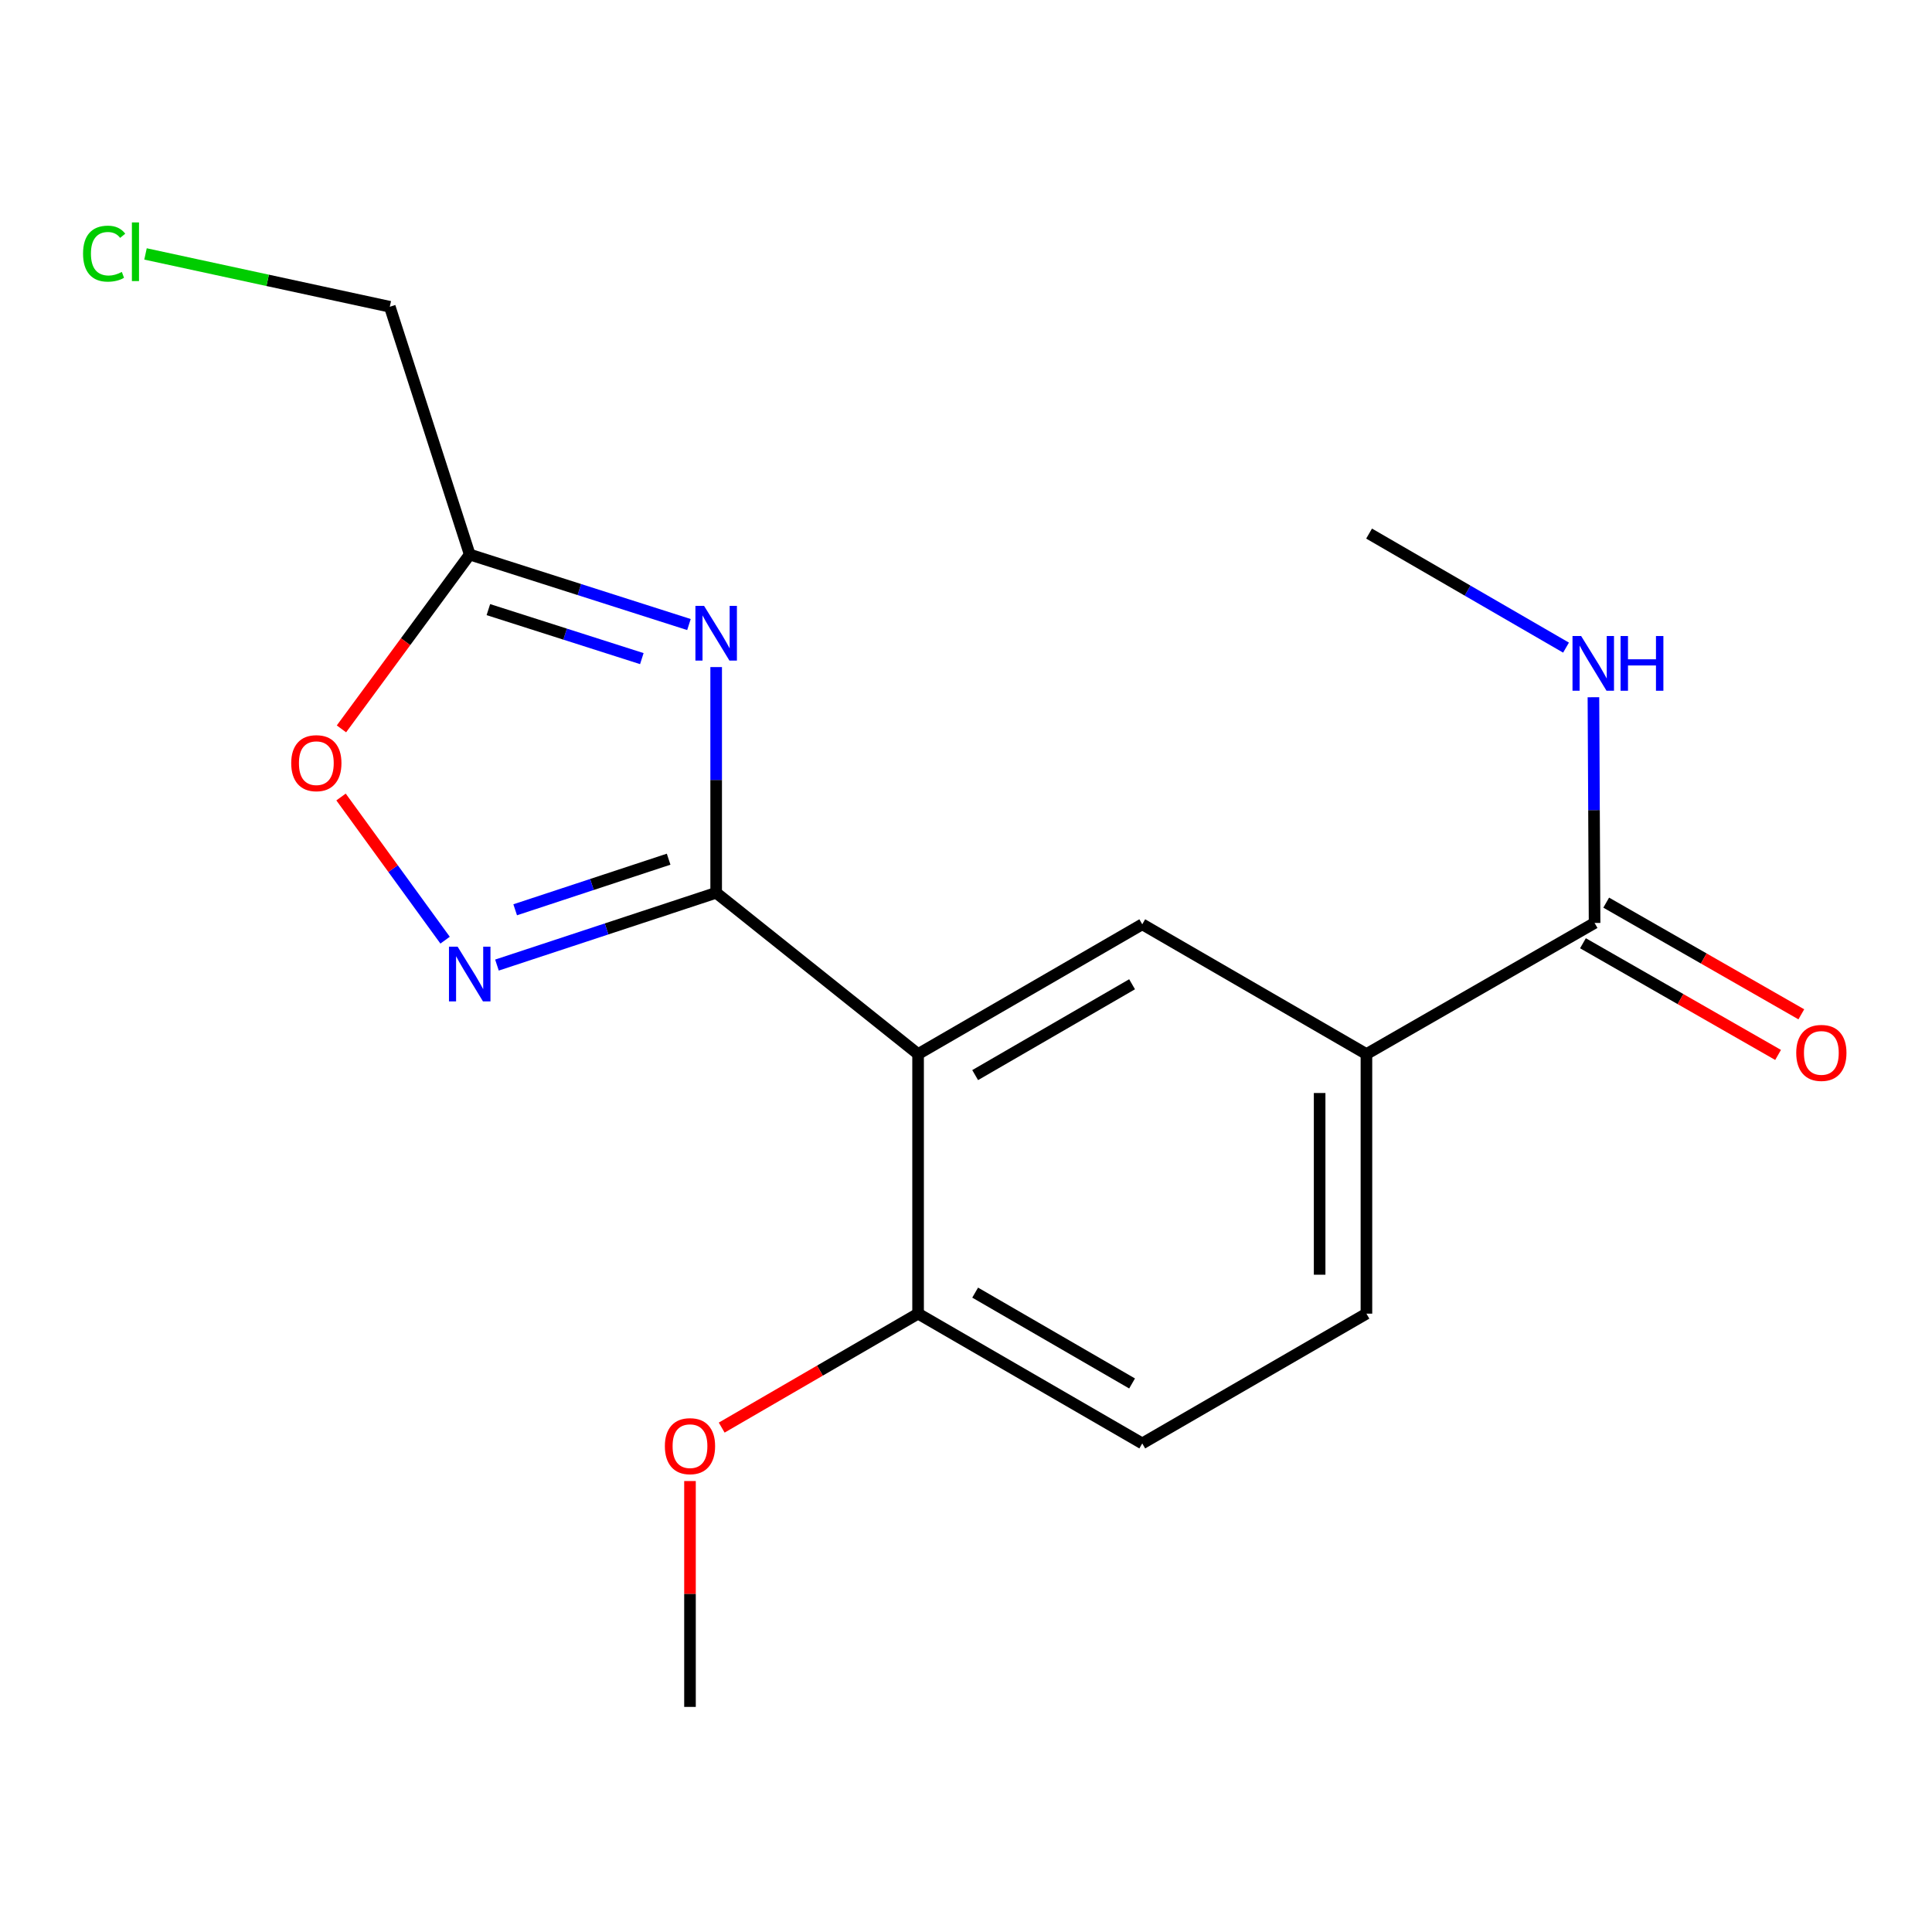<?xml version='1.0' encoding='iso-8859-1'?>
<svg version='1.1' baseProfile='full'
              xmlns='http://www.w3.org/2000/svg'
                      xmlns:rdkit='http://www.rdkit.org/xml'
                      xmlns:xlink='http://www.w3.org/1999/xlink'
                  xml:space='preserve'
width='1000px' height='1000px' viewBox='0 0 1000 1000'>
<!-- END OF HEADER -->
<rect style='opacity:1.0;fill:#FFFFFF;stroke:none' width='1000' height='1000' x='0' y='0'> </rect>
<path class='bond-0' d='M 370.687,462.105 L 370.687,403.692' style='fill:none;fill-rule:evenodd;stroke:#000000;stroke-width:6px;stroke-linecap:butt;stroke-linejoin:miter;stroke-opacity:1' />
<path class='bond-0' d='M 370.687,403.692 L 370.687,345.279' style='fill:none;fill-rule:evenodd;stroke:#0000FF;stroke-width:6px;stroke-linecap:butt;stroke-linejoin:miter;stroke-opacity:1' />
<path class='bond-1' d='M 370.687,462.105 L 475.2,545.586' style='fill:none;fill-rule:evenodd;stroke:#000000;stroke-width:6px;stroke-linecap:butt;stroke-linejoin:miter;stroke-opacity:1' />
<path class='bond-2' d='M 370.687,462.105 L 313.955,480.812' style='fill:none;fill-rule:evenodd;stroke:#000000;stroke-width:6px;stroke-linecap:butt;stroke-linejoin:miter;stroke-opacity:1' />
<path class='bond-2' d='M 313.955,480.812 L 257.223,499.519' style='fill:none;fill-rule:evenodd;stroke:#0000FF;stroke-width:6px;stroke-linecap:butt;stroke-linejoin:miter;stroke-opacity:1' />
<path class='bond-2' d='M 346.083,444.714 L 306.37,457.809' style='fill:none;fill-rule:evenodd;stroke:#000000;stroke-width:6px;stroke-linecap:butt;stroke-linejoin:miter;stroke-opacity:1' />
<path class='bond-2' d='M 306.37,457.809 L 266.657,470.905' style='fill:none;fill-rule:evenodd;stroke:#0000FF;stroke-width:6px;stroke-linecap:butt;stroke-linejoin:miter;stroke-opacity:1' />
<path class='bond-3' d='M 356.6,323.262 L 299.862,305.145' style='fill:none;fill-rule:evenodd;stroke:#0000FF;stroke-width:6px;stroke-linecap:butt;stroke-linejoin:miter;stroke-opacity:1' />
<path class='bond-3' d='M 299.862,305.145 L 243.125,287.029' style='fill:none;fill-rule:evenodd;stroke:#000000;stroke-width:6px;stroke-linecap:butt;stroke-linejoin:miter;stroke-opacity:1' />
<path class='bond-3' d='M 332.211,340.9 L 292.495,328.218' style='fill:none;fill-rule:evenodd;stroke:#0000FF;stroke-width:6px;stroke-linecap:butt;stroke-linejoin:miter;stroke-opacity:1' />
<path class='bond-3' d='M 292.495,328.218 L 252.779,315.537' style='fill:none;fill-rule:evenodd;stroke:#000000;stroke-width:6px;stroke-linecap:butt;stroke-linejoin:miter;stroke-opacity:1' />
<path class='bond-4' d='M 475.2,545.586 L 591.231,478.413' style='fill:none;fill-rule:evenodd;stroke:#000000;stroke-width:6px;stroke-linecap:butt;stroke-linejoin:miter;stroke-opacity:1' />
<path class='bond-4' d='M 504.74,556.471 L 585.961,509.451' style='fill:none;fill-rule:evenodd;stroke:#000000;stroke-width:6px;stroke-linecap:butt;stroke-linejoin:miter;stroke-opacity:1' />
<path class='bond-8' d='M 475.2,545.586 L 475.2,679.944' style='fill:none;fill-rule:evenodd;stroke:#000000;stroke-width:6px;stroke-linecap:butt;stroke-linejoin:miter;stroke-opacity:1' />
<path class='bond-5' d='M 230.38,486.632 L 203.451,449.579' style='fill:none;fill-rule:evenodd;stroke:#0000FF;stroke-width:6px;stroke-linecap:butt;stroke-linejoin:miter;stroke-opacity:1' />
<path class='bond-5' d='M 203.451,449.579 L 176.521,412.526' style='fill:none;fill-rule:evenodd;stroke:#FF0000;stroke-width:6px;stroke-linecap:butt;stroke-linejoin:miter;stroke-opacity:1' />
<path class='bond-13' d='M 243.125,287.029 L 201.761,158.78' style='fill:none;fill-rule:evenodd;stroke:#000000;stroke-width:6px;stroke-linecap:butt;stroke-linejoin:miter;stroke-opacity:1' />
<path class='bond-18' d='M 243.125,287.029 L 209.929,332.146' style='fill:none;fill-rule:evenodd;stroke:#000000;stroke-width:6px;stroke-linecap:butt;stroke-linejoin:miter;stroke-opacity:1' />
<path class='bond-18' d='M 209.929,332.146 L 176.734,377.263' style='fill:none;fill-rule:evenodd;stroke:#FF0000;stroke-width:6px;stroke-linecap:butt;stroke-linejoin:miter;stroke-opacity:1' />
<path class='bond-7' d='M 591.231,478.413 L 707.262,545.586' style='fill:none;fill-rule:evenodd;stroke:#000000;stroke-width:6px;stroke-linecap:butt;stroke-linejoin:miter;stroke-opacity:1' />
<path class='bond-6' d='M 825.351,477.714 L 707.262,545.586' style='fill:none;fill-rule:evenodd;stroke:#000000;stroke-width:6px;stroke-linecap:butt;stroke-linejoin:miter;stroke-opacity:1' />
<path class='bond-9' d='M 819.335,488.224 L 869.833,517.129' style='fill:none;fill-rule:evenodd;stroke:#000000;stroke-width:6px;stroke-linecap:butt;stroke-linejoin:miter;stroke-opacity:1' />
<path class='bond-9' d='M 869.833,517.129 L 920.331,546.033' style='fill:none;fill-rule:evenodd;stroke:#FF0000;stroke-width:6px;stroke-linecap:butt;stroke-linejoin:miter;stroke-opacity:1' />
<path class='bond-9' d='M 831.368,467.203 L 881.865,496.108' style='fill:none;fill-rule:evenodd;stroke:#000000;stroke-width:6px;stroke-linecap:butt;stroke-linejoin:miter;stroke-opacity:1' />
<path class='bond-9' d='M 881.865,496.108 L 932.363,525.012' style='fill:none;fill-rule:evenodd;stroke:#FF0000;stroke-width:6px;stroke-linecap:butt;stroke-linejoin:miter;stroke-opacity:1' />
<path class='bond-12' d='M 825.351,477.714 L 825.053,419.301' style='fill:none;fill-rule:evenodd;stroke:#000000;stroke-width:6px;stroke-linecap:butt;stroke-linejoin:miter;stroke-opacity:1' />
<path class='bond-12' d='M 825.053,419.301 L 824.755,360.888' style='fill:none;fill-rule:evenodd;stroke:#0000FF;stroke-width:6px;stroke-linecap:butt;stroke-linejoin:miter;stroke-opacity:1' />
<path class='bond-19' d='M 707.262,545.586 L 707.262,679.944' style='fill:none;fill-rule:evenodd;stroke:#000000;stroke-width:6px;stroke-linecap:butt;stroke-linejoin:miter;stroke-opacity:1' />
<path class='bond-19' d='M 683.041,565.739 L 683.041,659.79' style='fill:none;fill-rule:evenodd;stroke:#000000;stroke-width:6px;stroke-linecap:butt;stroke-linejoin:miter;stroke-opacity:1' />
<path class='bond-11' d='M 475.2,679.944 L 591.231,747.116' style='fill:none;fill-rule:evenodd;stroke:#000000;stroke-width:6px;stroke-linecap:butt;stroke-linejoin:miter;stroke-opacity:1' />
<path class='bond-11' d='M 504.74,669.058 L 585.961,716.078' style='fill:none;fill-rule:evenodd;stroke:#000000;stroke-width:6px;stroke-linecap:butt;stroke-linejoin:miter;stroke-opacity:1' />
<path class='bond-14' d='M 475.2,679.944 L 424.375,709.434' style='fill:none;fill-rule:evenodd;stroke:#000000;stroke-width:6px;stroke-linecap:butt;stroke-linejoin:miter;stroke-opacity:1' />
<path class='bond-14' d='M 424.375,709.434 L 373.55,738.925' style='fill:none;fill-rule:evenodd;stroke:#FF0000;stroke-width:6px;stroke-linecap:butt;stroke-linejoin:miter;stroke-opacity:1' />
<path class='bond-10' d='M 707.262,679.944 L 591.231,747.116' style='fill:none;fill-rule:evenodd;stroke:#000000;stroke-width:6px;stroke-linecap:butt;stroke-linejoin:miter;stroke-opacity:1' />
<path class='bond-16' d='M 810.573,335.209 L 759.604,305.696' style='fill:none;fill-rule:evenodd;stroke:#0000FF;stroke-width:6px;stroke-linecap:butt;stroke-linejoin:miter;stroke-opacity:1' />
<path class='bond-16' d='M 759.604,305.696 L 708.634,276.183' style='fill:none;fill-rule:evenodd;stroke:#000000;stroke-width:6px;stroke-linecap:butt;stroke-linejoin:miter;stroke-opacity:1' />
<path class='bond-15' d='M 201.761,158.78 L 138.538,145.107' style='fill:none;fill-rule:evenodd;stroke:#000000;stroke-width:6px;stroke-linecap:butt;stroke-linejoin:miter;stroke-opacity:1' />
<path class='bond-15' d='M 138.538,145.107 L 75.315,131.433' style='fill:none;fill-rule:evenodd;stroke:#00CC00;stroke-width:6px;stroke-linecap:butt;stroke-linejoin:miter;stroke-opacity:1' />
<path class='bond-17' d='M 357.137,766.584 L 357.137,825.038' style='fill:none;fill-rule:evenodd;stroke:#FF0000;stroke-width:6px;stroke-linecap:butt;stroke-linejoin:miter;stroke-opacity:1' />
<path class='bond-17' d='M 357.137,825.038 L 357.137,883.492' style='fill:none;fill-rule:evenodd;stroke:#000000;stroke-width:6px;stroke-linecap:butt;stroke-linejoin:miter;stroke-opacity:1' />
<path  class='atom-1' d='M 364.427 313.6
L 373.707 328.6
Q 374.627 330.08, 376.107 332.76
Q 377.587 335.44, 377.667 335.6
L 377.667 313.6
L 381.427 313.6
L 381.427 341.92
L 377.547 341.92
L 367.587 325.52
Q 366.427 323.6, 365.187 321.4
Q 363.987 319.2, 363.627 318.52
L 363.627 341.92
L 359.947 341.92
L 359.947 313.6
L 364.427 313.6
' fill='#0000FF'/>
<path  class='atom-3' d='M 236.865 490.008
L 246.145 505.008
Q 247.065 506.488, 248.545 509.168
Q 250.025 511.848, 250.105 512.008
L 250.105 490.008
L 253.865 490.008
L 253.865 518.328
L 249.985 518.328
L 240.025 501.928
Q 238.865 500.008, 237.625 497.808
Q 236.425 495.608, 236.065 494.928
L 236.065 518.328
L 232.385 518.328
L 232.385 490.008
L 236.865 490.008
' fill='#0000FF'/>
<path  class='atom-6' d='M 150.734 395.012
Q 150.734 388.212, 154.094 384.412
Q 157.454 380.612, 163.734 380.612
Q 170.014 380.612, 173.374 384.412
Q 176.734 388.212, 176.734 395.012
Q 176.734 401.892, 173.334 405.812
Q 169.934 409.692, 163.734 409.692
Q 157.494 409.692, 154.094 405.812
Q 150.734 401.932, 150.734 395.012
M 163.734 406.492
Q 168.054 406.492, 170.374 403.612
Q 172.734 400.692, 172.734 395.012
Q 172.734 389.452, 170.374 386.652
Q 168.054 383.812, 163.734 383.812
Q 159.414 383.812, 157.054 386.612
Q 154.734 389.412, 154.734 395.012
Q 154.734 400.732, 157.054 403.612
Q 159.414 406.492, 163.734 406.492
' fill='#FF0000'/>
<path  class='atom-10' d='M 929.728 544.979
Q 929.728 538.179, 933.088 534.379
Q 936.448 530.579, 942.728 530.579
Q 949.008 530.579, 952.368 534.379
Q 955.728 538.179, 955.728 544.979
Q 955.728 551.859, 952.328 555.779
Q 948.928 559.659, 942.728 559.659
Q 936.488 559.659, 933.088 555.779
Q 929.728 551.899, 929.728 544.979
M 942.728 556.459
Q 947.048 556.459, 949.368 553.579
Q 951.728 550.659, 951.728 544.979
Q 951.728 539.419, 949.368 536.619
Q 947.048 533.779, 942.728 533.779
Q 938.408 533.779, 936.048 536.579
Q 933.728 539.379, 933.728 544.979
Q 933.728 550.699, 936.048 553.579
Q 938.408 556.459, 942.728 556.459
' fill='#FF0000'/>
<path  class='atom-13' d='M 818.405 329.209
L 827.685 344.209
Q 828.605 345.689, 830.085 348.369
Q 831.565 351.049, 831.645 351.209
L 831.645 329.209
L 835.405 329.209
L 835.405 357.529
L 831.525 357.529
L 821.565 341.129
Q 820.405 339.209, 819.165 337.009
Q 817.965 334.809, 817.605 334.129
L 817.605 357.529
L 813.925 357.529
L 813.925 329.209
L 818.405 329.209
' fill='#0000FF'/>
<path  class='atom-13' d='M 838.805 329.209
L 842.645 329.209
L 842.645 341.249
L 857.125 341.249
L 857.125 329.209
L 860.965 329.209
L 860.965 357.529
L 857.125 357.529
L 857.125 344.449
L 842.645 344.449
L 842.645 357.529
L 838.805 357.529
L 838.805 329.209
' fill='#0000FF'/>
<path  class='atom-15' d='M 344.137 748.528
Q 344.137 741.728, 347.497 737.928
Q 350.857 734.128, 357.137 734.128
Q 363.417 734.128, 366.777 737.928
Q 370.137 741.728, 370.137 748.528
Q 370.137 755.408, 366.737 759.328
Q 363.337 763.208, 357.137 763.208
Q 350.897 763.208, 347.497 759.328
Q 344.137 755.448, 344.137 748.528
M 357.137 760.008
Q 361.457 760.008, 363.777 757.128
Q 366.137 754.208, 366.137 748.528
Q 366.137 742.968, 363.777 740.168
Q 361.457 737.328, 357.137 737.328
Q 352.817 737.328, 350.457 740.128
Q 348.137 742.928, 348.137 748.528
Q 348.137 754.248, 350.457 757.128
Q 352.817 760.008, 357.137 760.008
' fill='#FF0000'/>
<path  class='atom-16' d='M 42.988 131.287
Q 42.988 124.247, 46.268 120.567
Q 49.588 116.847, 55.868 116.847
Q 61.708 116.847, 64.828 120.967
L 62.188 123.127
Q 59.908 120.127, 55.868 120.127
Q 51.588 120.127, 49.308 123.007
Q 47.068 125.847, 47.068 131.287
Q 47.068 136.887, 49.388 139.767
Q 51.748 142.647, 56.308 142.647
Q 59.428 142.647, 63.068 140.767
L 64.188 143.767
Q 62.708 144.727, 60.468 145.287
Q 58.228 145.847, 55.748 145.847
Q 49.588 145.847, 46.268 142.087
Q 42.988 138.327, 42.988 131.287
' fill='#00CC00'/>
<path  class='atom-16' d='M 68.268 115.127
L 71.948 115.127
L 71.948 145.487
L 68.268 145.487
L 68.268 115.127
' fill='#00CC00'/>
</svg>
